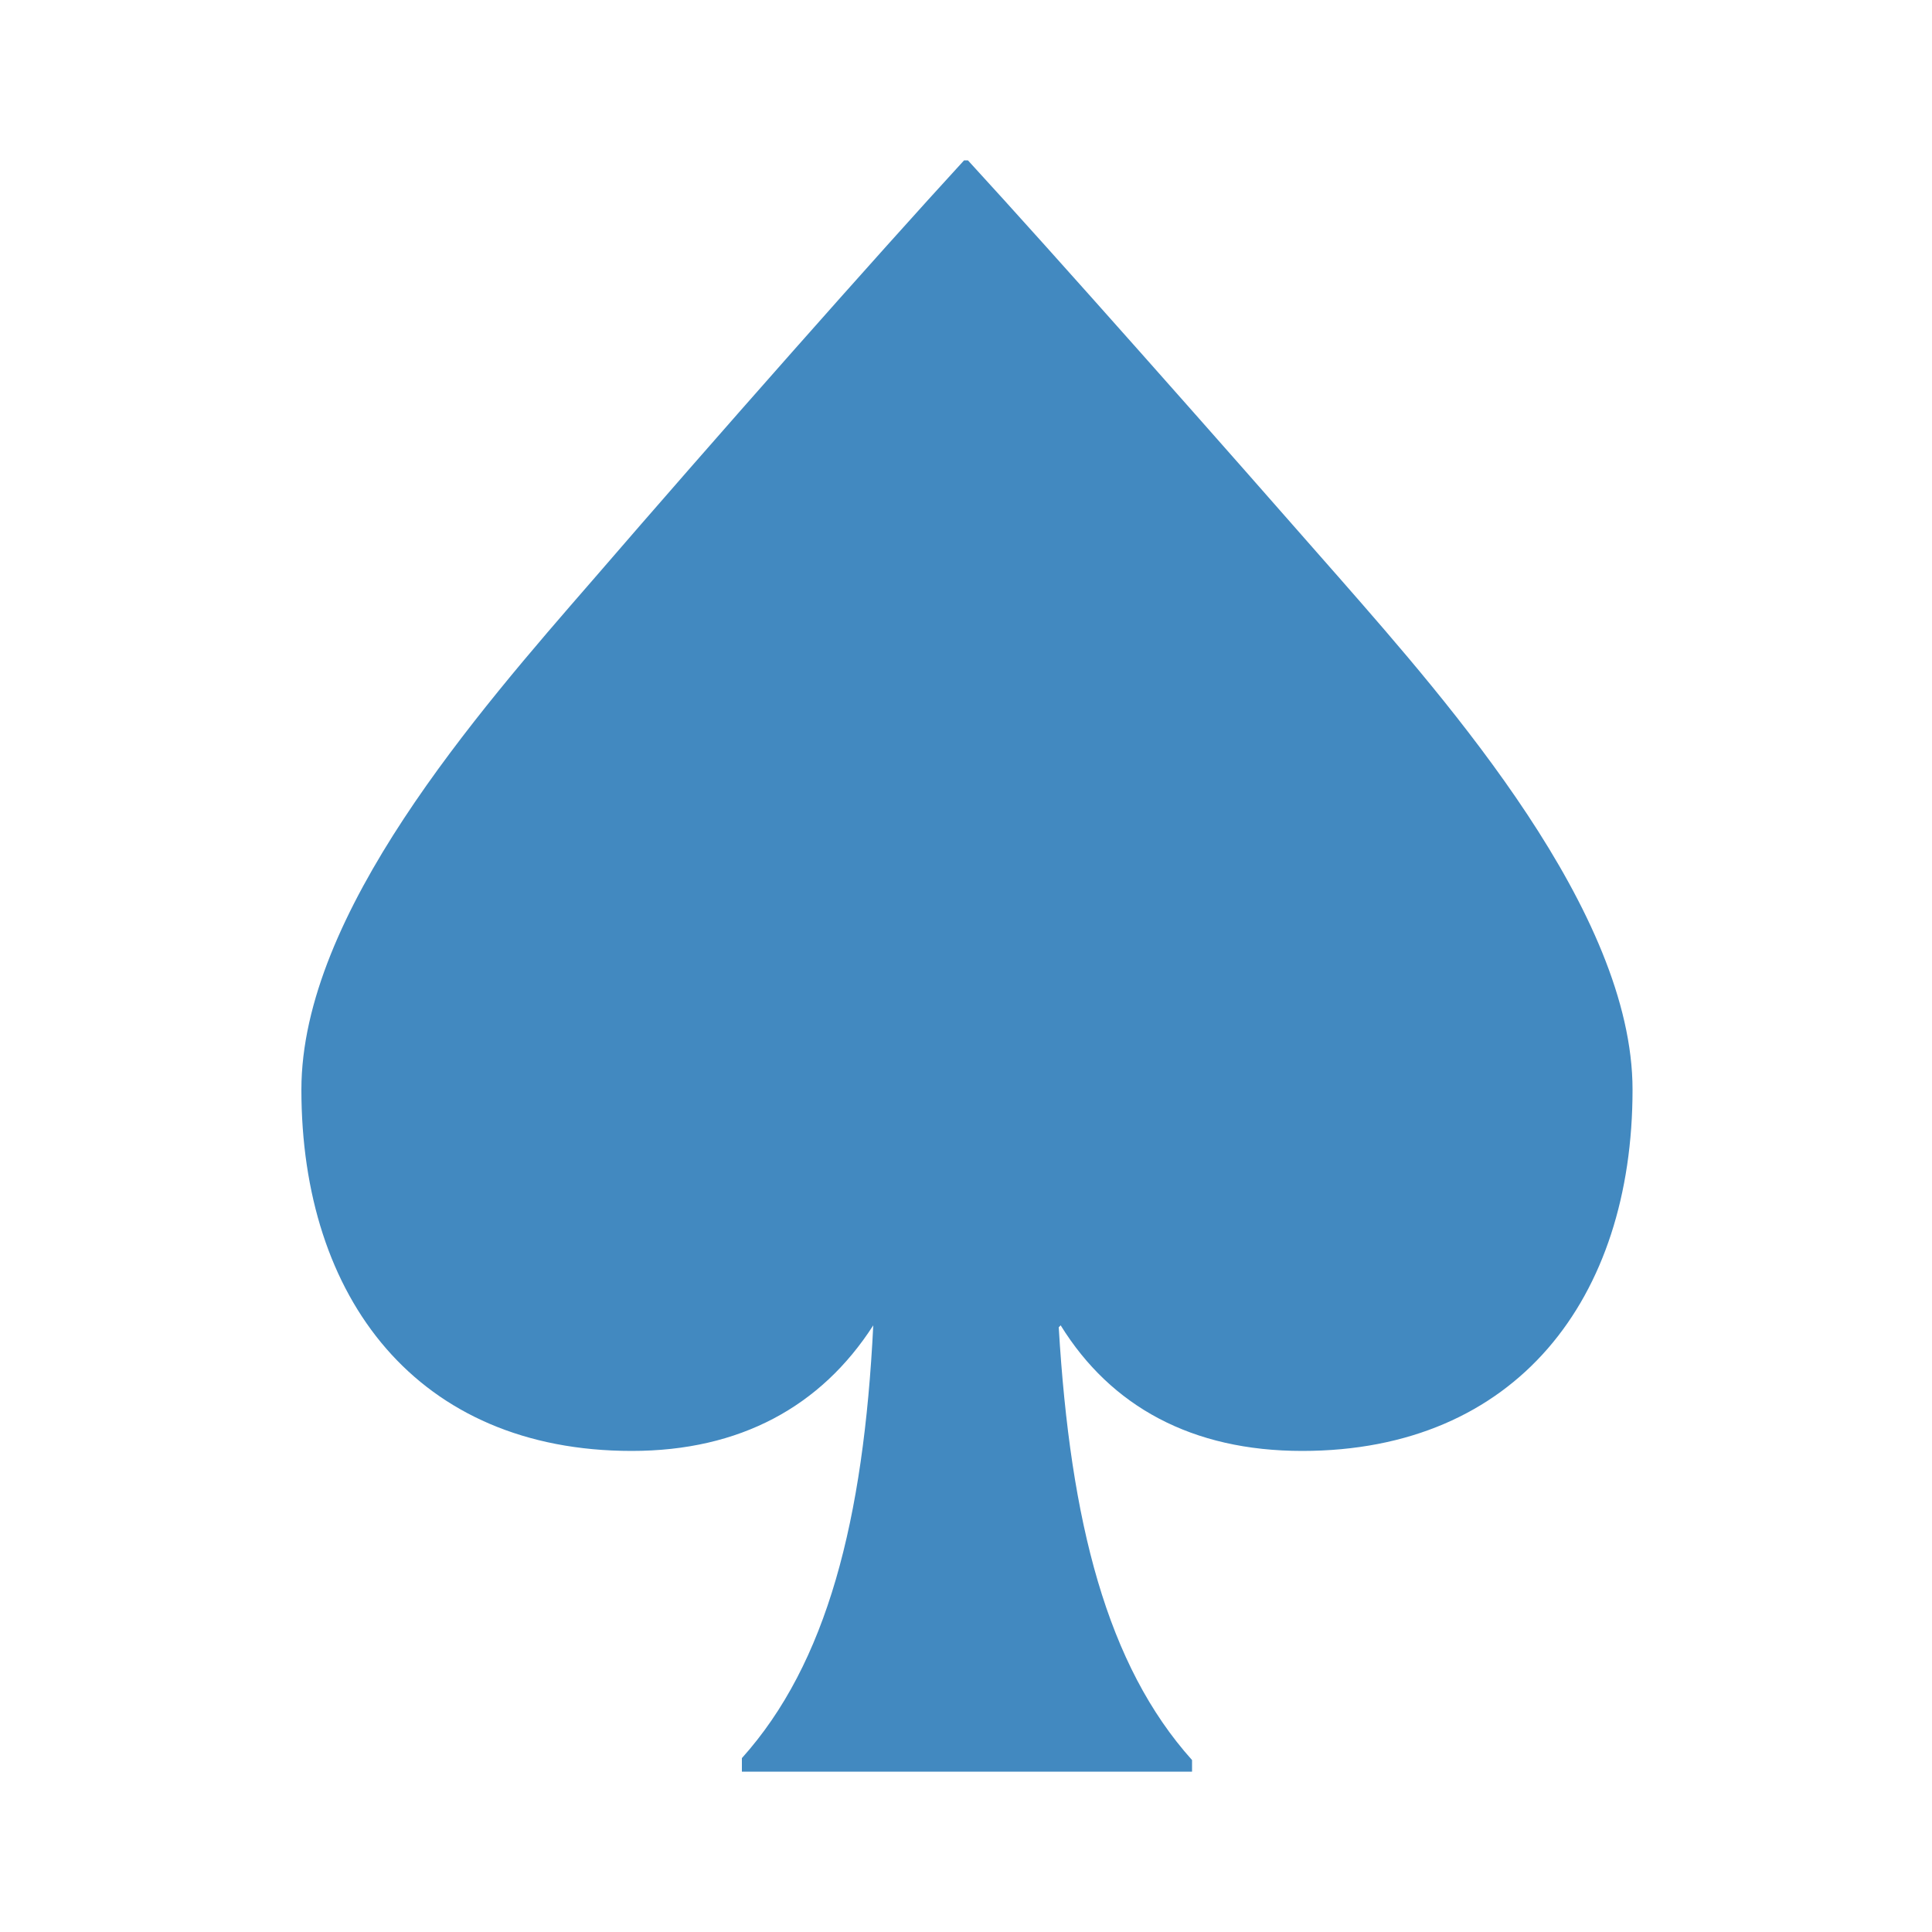 <?xml version="1.0" encoding="utf-8"?>
<!-- Generator: Adobe Illustrator 26.0.3, SVG Export Plug-In . SVG Version: 6.00 Build 0)  -->
<svg version="1.1" id="レイヤー_1" xmlns="http://www.w3.org/2000/svg" xmlns:xlink="http://www.w3.org/1999/xlink" x="0px"
	 y="0px" viewBox="0 0 100 100" style="enable-background:new 0 0 100 100;" xml:space="preserve">
<style type="text/css">
	.st0{fill:none;}
	.st1{fill:#4289C0;}
</style>
<g>
	<rect class="st0" width="100" height="100"/>
	<g>
		<path class="st1" d="M45.2,68.6c-2.7,4.2-6.9,6.5-12.5,6.5c-11.1,0-17.1-7.9-17.1-18.7c0-9.1,9.1-19.5,15.1-26.4
			C37,22.7,45.4,13.2,49.9,8.3h0.2C54.6,13.2,63,22.7,69.4,30c5.6,6.4,15.1,17.2,15.1,26.4c0,10.8-6,18.7-17.1,18.7
			c-5.7,0-9.9-2.3-12.5-6.5l-0.1,0.1c0.6,10.1,2.5,17.5,6.9,22.4v0.6H38.4V91C42.8,86.1,44.7,78.7,45.2,68.6L45.2,68.6z"/>
	</g>
</g>
</svg>
